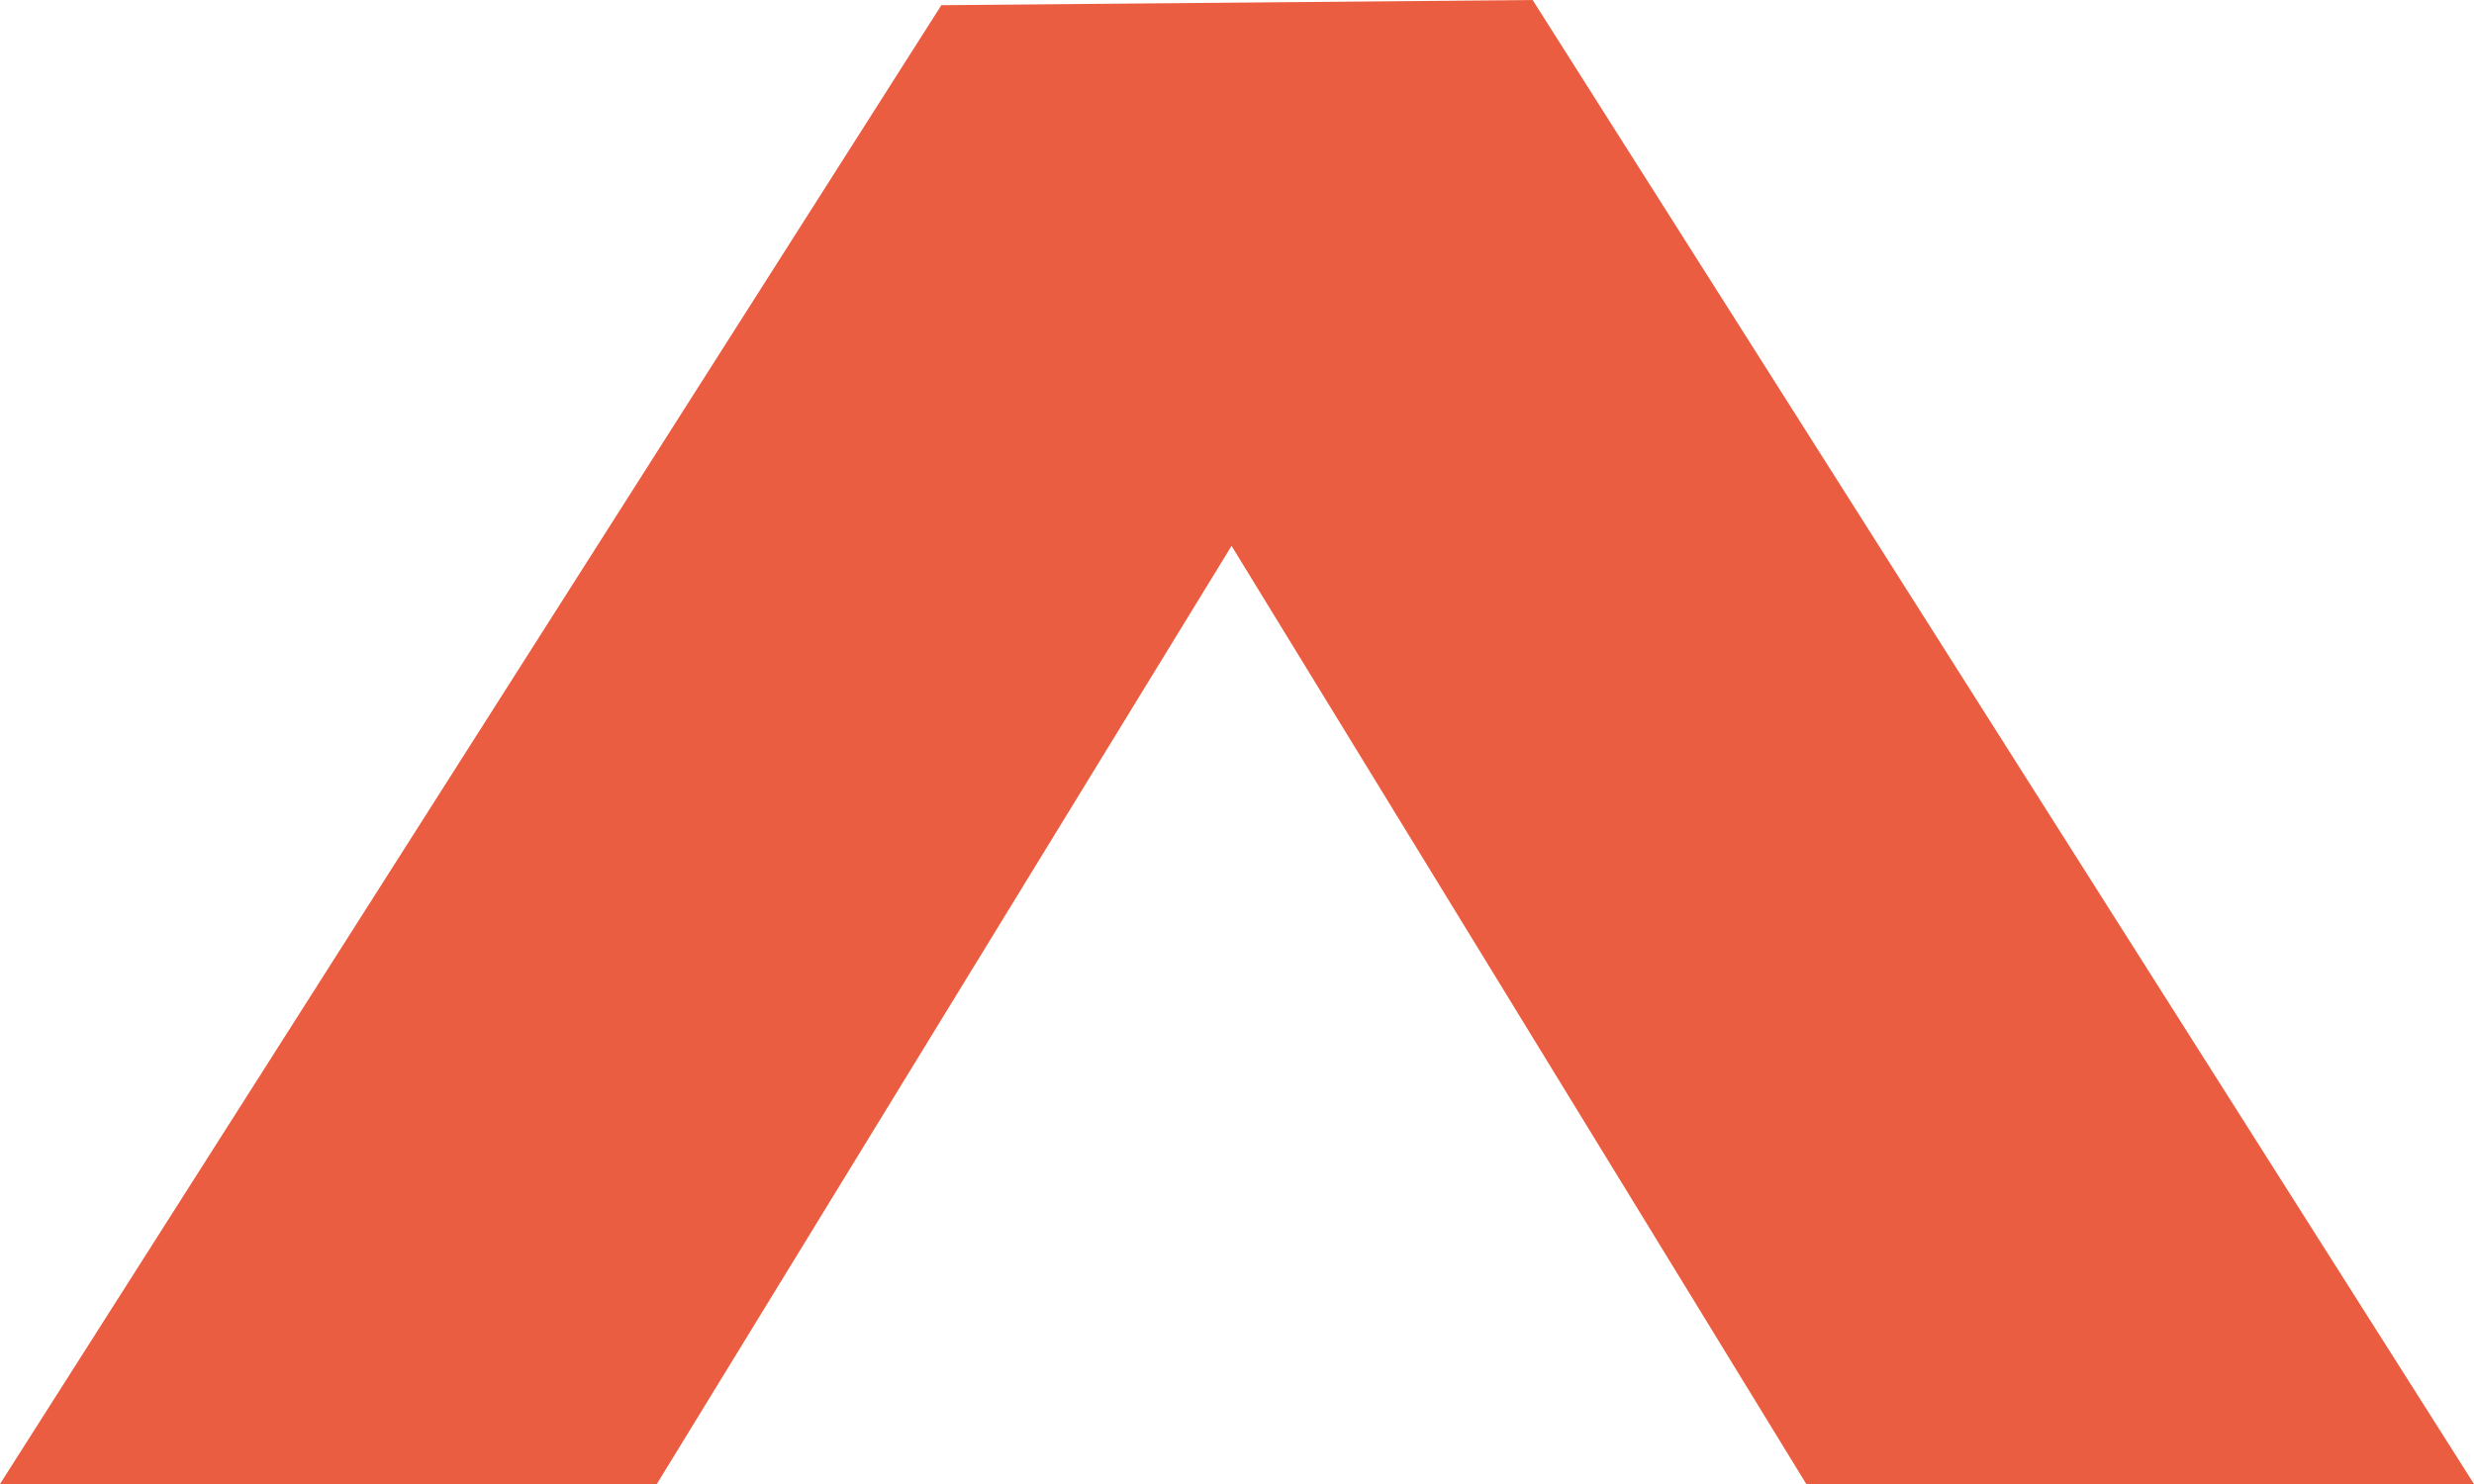 <?xml version="1.0" encoding="UTF-8"?>
<svg id="Layer_1" xmlns="http://www.w3.org/2000/svg" version="1.1" viewBox="0 0 100 60">
  <!-- Generator: Adobe Illustrator 29.5.1, SVG Export Plug-In . SVG Version: 2.1.0 Build 141)  -->
  <defs>
    <style>
      .st0 {
        fill: #eb5d40;
      }
    </style>
  </defs>
  <polygon class="st0" points="26.55 60 49.78 22.07 73.01 60 100 60 61.95 0 38.05 .21 0 60 26.55 60"/>
</svg>